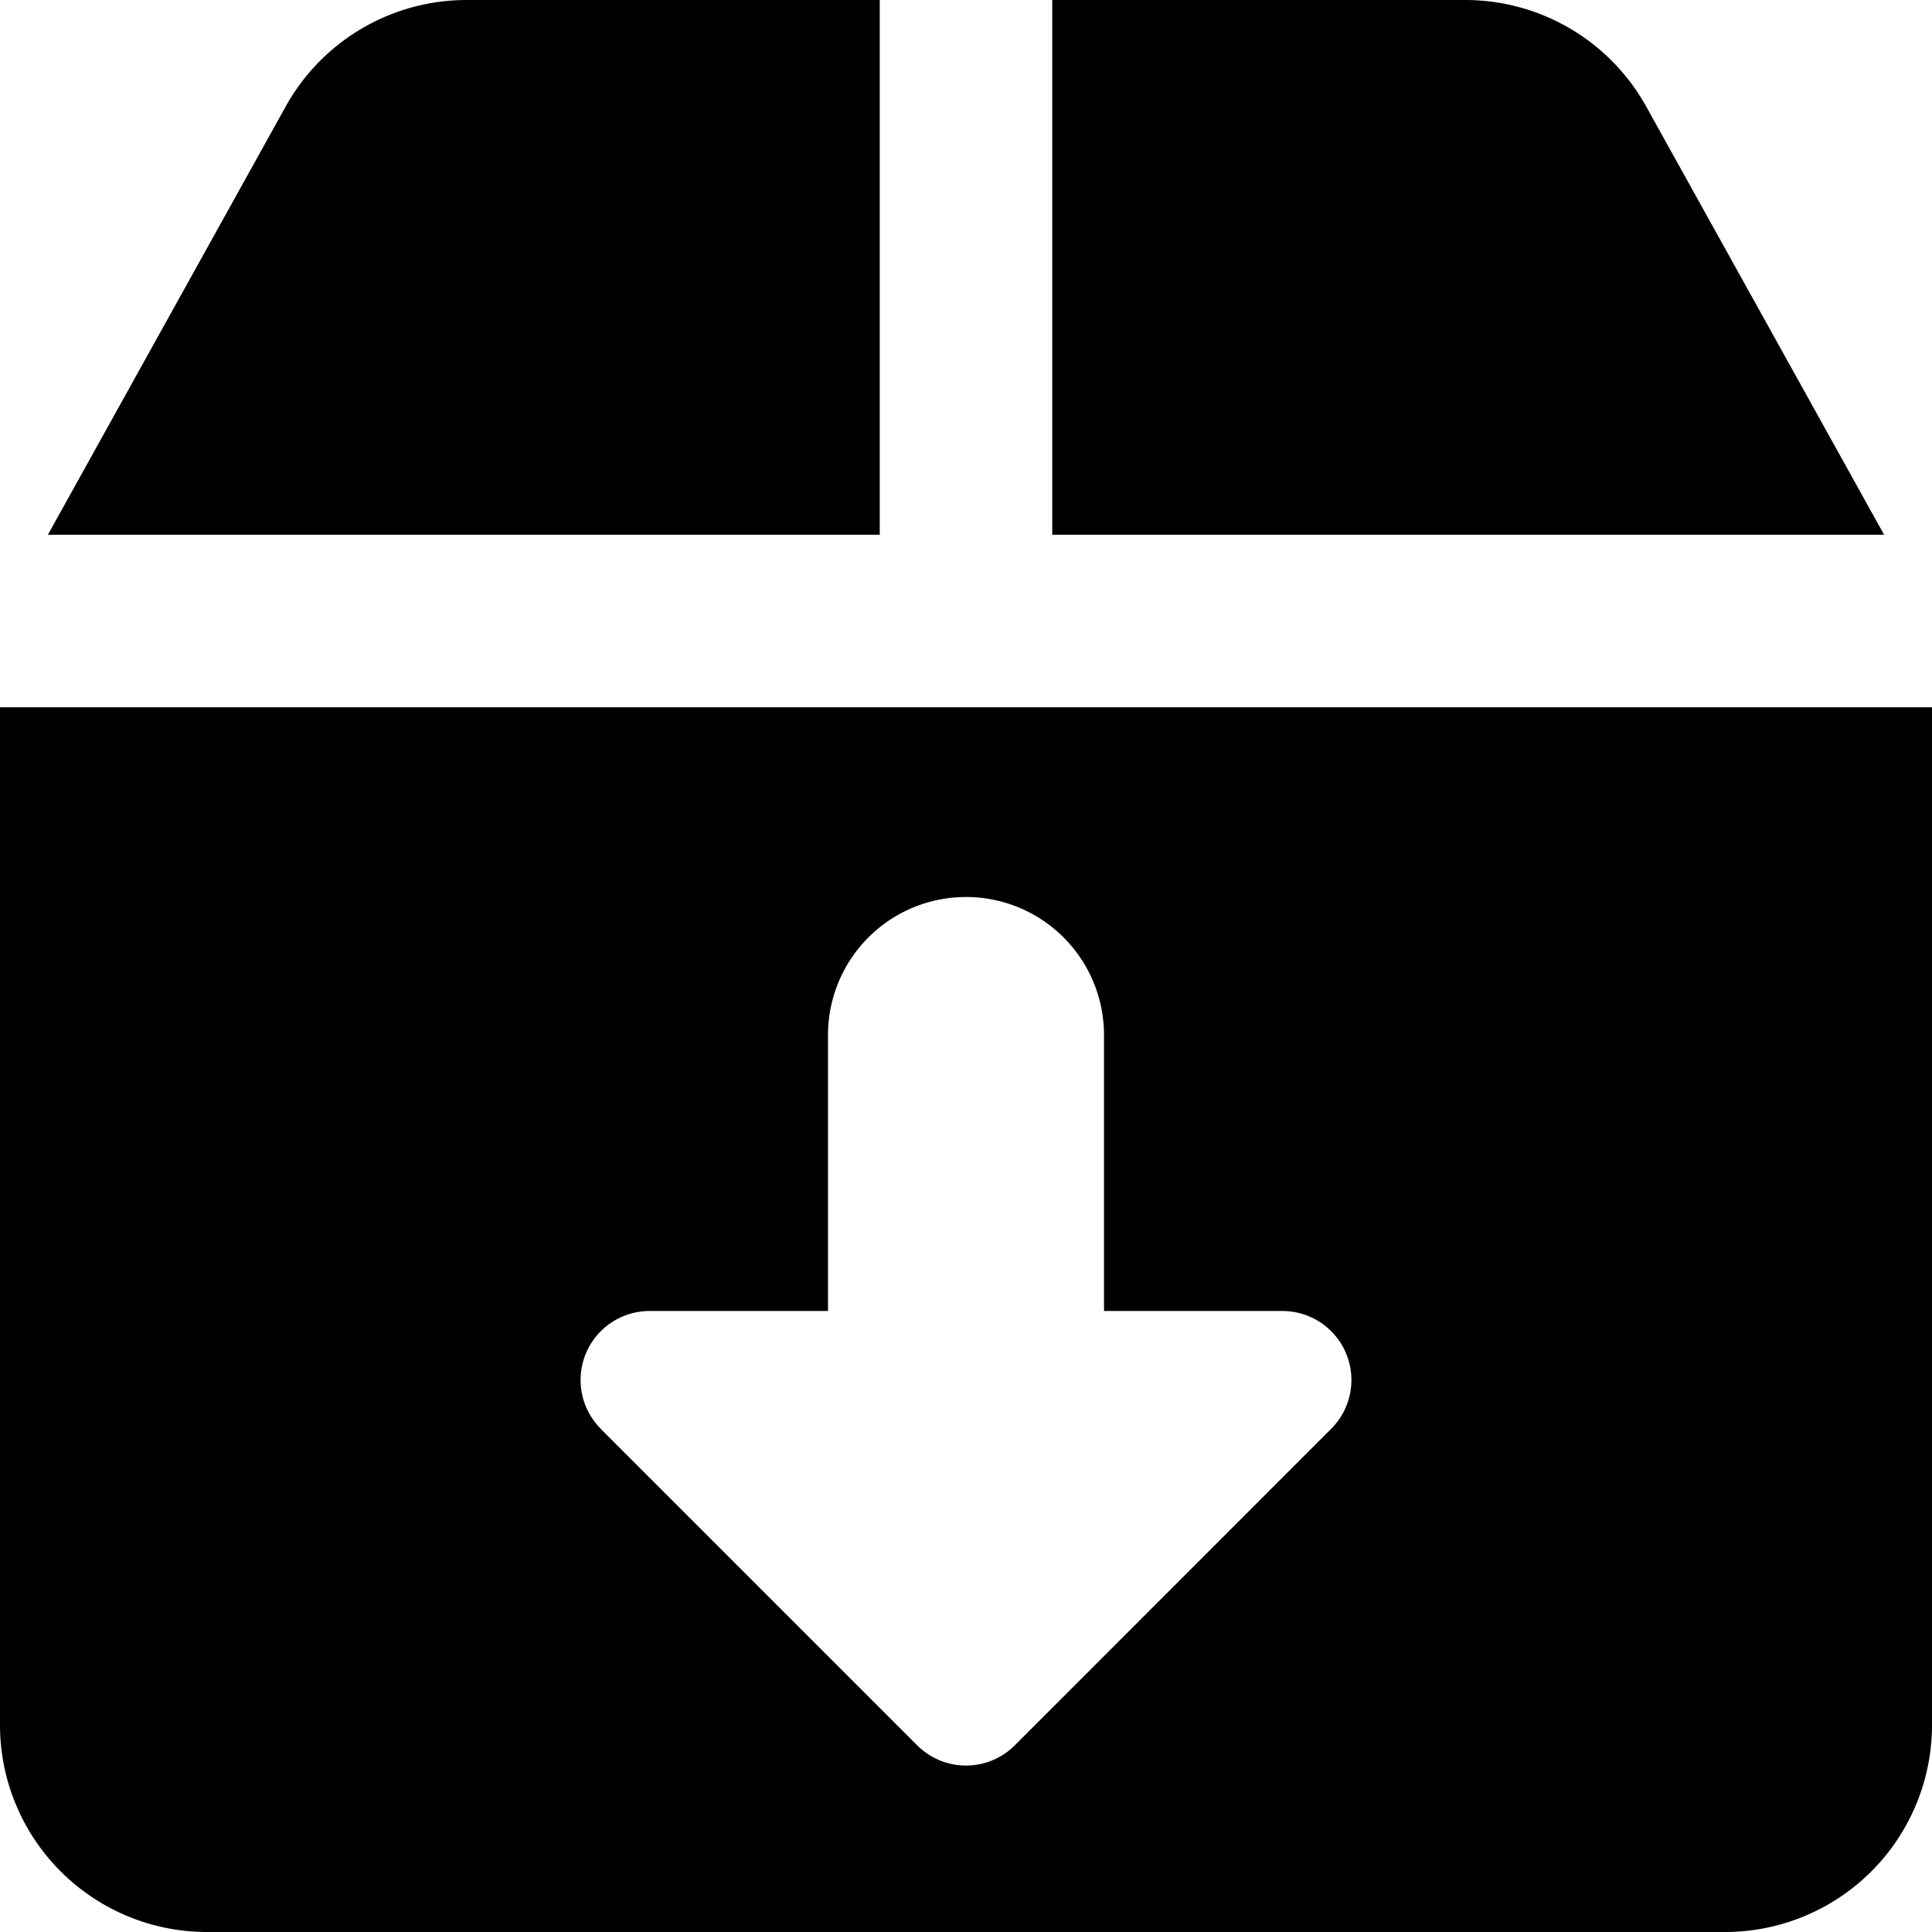 <?xml version="1.0" encoding="utf-8"?>
<!-- Generator: www.svgicons.com -->
<svg xmlns="http://www.w3.org/2000/svg" width="800" height="800" viewBox="0 0 14 14">
<path fill="currentColor" fill-rule="evenodd" d="M6.375 0H3.383A1.5 1.5 0 0 0 2.07.772L.347 3.875h6.028zM0 12.5V5.125h14V12.5a1.5 1.5 0 0 1-1.5 1.5h-11A1.5 1.5 0 0 1 0 12.5m13.653-8.625H7.625V0h2.992a1.5 1.5 0 0 1 1.312.772zm-9.3 6.479l2.293 2.293a.5.5 0 0 0 .708 0l2.292-2.293a.5.5 0 0 0-.353-.854H8v-2a1 1 0 1 0-2 0v2H4.707a.5.5 0 0 0-.353.854Z" clip-rule="evenodd"/>
</svg>